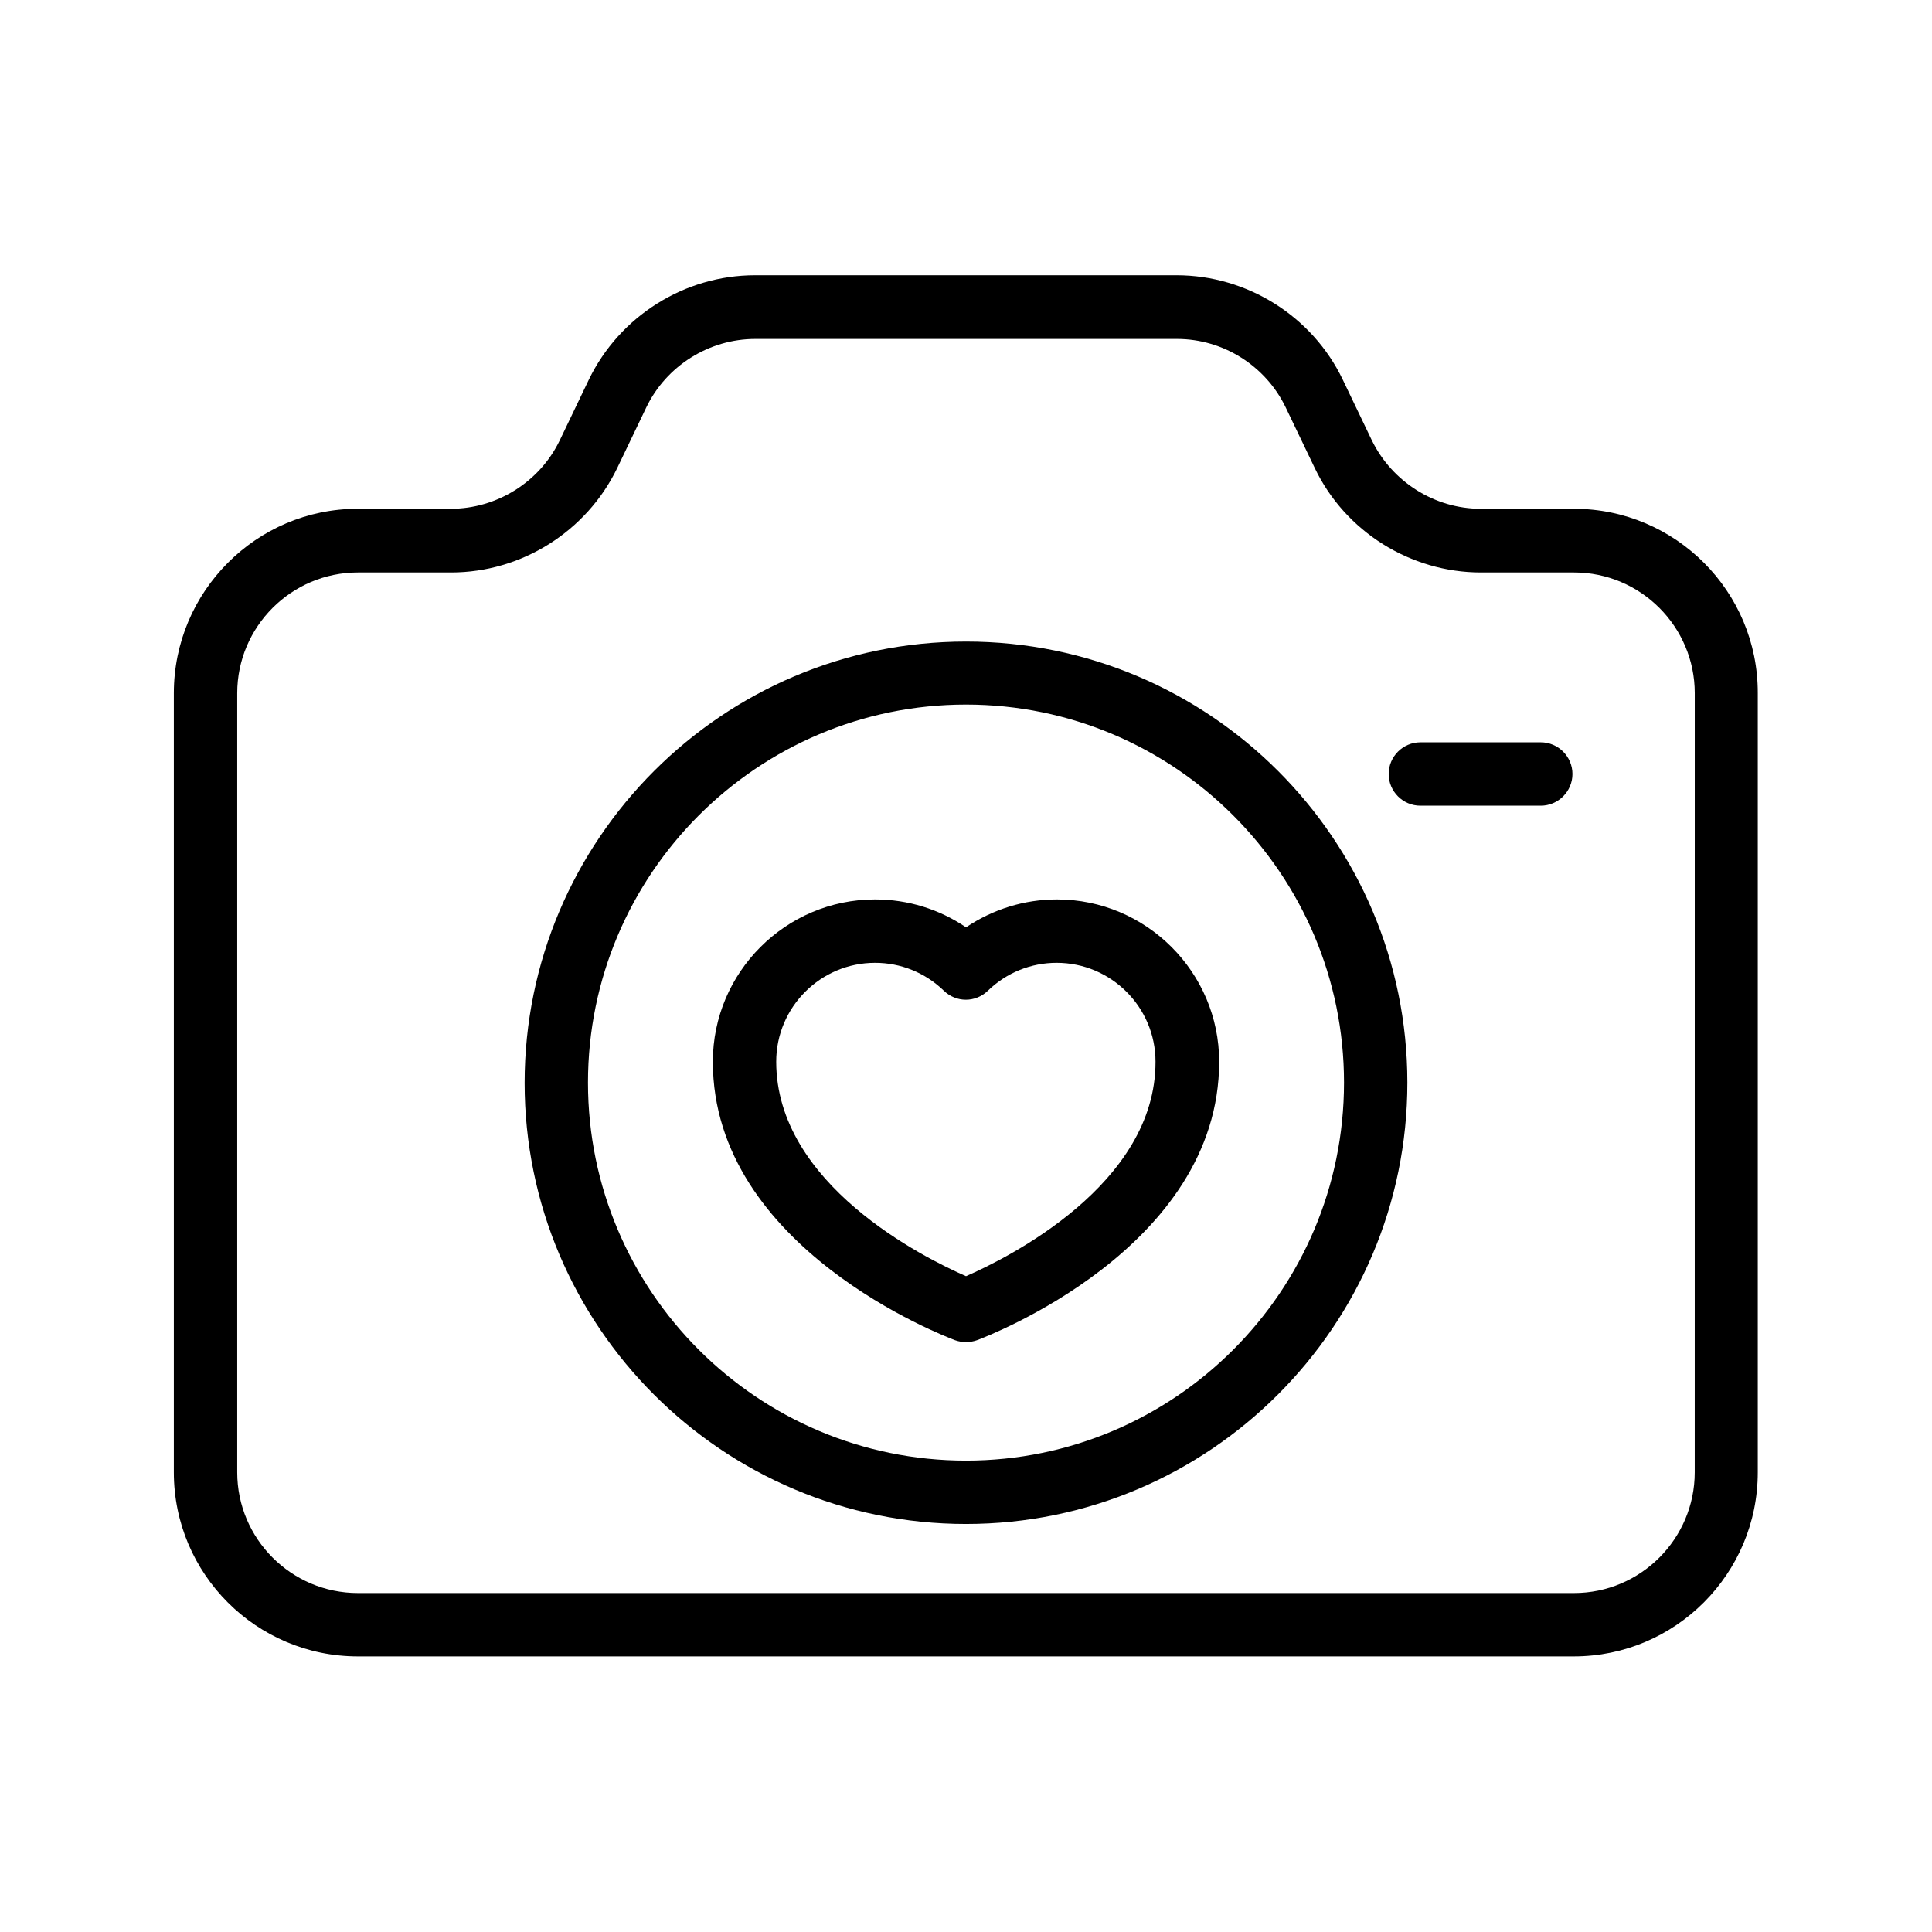<?xml version="1.0" encoding="UTF-8"?>
<!-- Uploaded to: ICON Repo, www.svgrepo.com, Generator: ICON Repo Mixer Tools -->
<svg fill="#000000" width="800px" height="800px" version="1.1" viewBox="144 144 512 512" xmlns="http://www.w3.org/2000/svg">
 <g>
  <path d="m561.13 278.83h-24.688c-12.258 0-23.512-7.137-28.887-18.137l-7.727-16.121c-8.062-16.793-25.359-27.625-44-27.625h-111.76c-18.641 0-35.855 10.832-44 27.625l-7.727 16.121c-5.289 11-16.625 18.137-28.887 18.137h-24.688c-26.781 0-48.695 21.914-48.695 48.871v206.48c0 26.953 21.914 48.785 48.785 48.785h322.19c26.953 0 48.785-21.914 48.785-48.785v-206.48c0.082-26.957-21.832-48.871-48.703-48.871zm31.992 255.35c0 17.633-14.359 31.992-31.992 31.992h-322.27c-17.633 0-31.992-14.359-31.992-31.992v-206.48c0-17.633 14.359-31.992 31.992-31.992h24.688c18.641 0 35.855-10.832 44-27.625l7.727-16.121c5.289-11 16.625-18.137 28.887-18.137h111.76c12.258 0 23.512 7.137 28.801 18.137l7.727 16.121c8.062 16.793 25.359 27.625 44 27.625h24.688c17.633 0 31.992 14.359 31.992 31.992z"/>
  <path d="m400 314.02c-64.488 0-116.97 52.48-116.97 116.97 0 64.484 52.48 116.88 116.97 116.88s116.97-52.48 116.97-116.97c-0.004-64.488-52.484-116.88-116.97-116.88zm0 217.06c-55.25 0-100.18-44.922-100.18-100.18 0-55.25 44.922-100.18 100.18-100.18 55.25 0 100.18 44.922 100.18 100.18-0.004 55.25-44.926 100.18-100.18 100.18z"/>
  <path d="m424.1 382.36c-8.648 0-16.961 2.602-24.098 7.391-7.055-4.785-15.367-7.391-24.098-7.391-23.68 0-42.992 19.312-42.992 42.992 0 49.457 61.547 72.801 64.152 73.809 0.922 0.336 1.93 0.504 2.938 0.504s2.016-0.168 2.938-0.504c2.602-1.008 64.152-24.352 64.152-73.809 0-23.676-19.312-42.992-42.992-42.992zm-24.098 99.84c-11.168-4.871-50.297-24.352-50.297-56.848 0-14.441 11.754-26.199 26.199-26.199 6.801 0 13.266 2.602 18.223 7.391 3.273 3.191 8.398 3.191 11.672 0 4.953-4.785 11.418-7.391 18.223-7.391 14.441 0 26.199 11.754 26.199 26.199 0.078 32.496-39.051 51.977-50.219 56.848z"/>
  <path d="m552.32 340.72h-31.906c-4.617 0-8.398 3.777-8.398 8.398 0 4.617 3.777 8.398 8.398 8.398h31.906c4.617 0 8.398-3.777 8.398-8.398 0-4.621-3.781-8.398-8.398-8.398z"/>
 </g>
</svg>